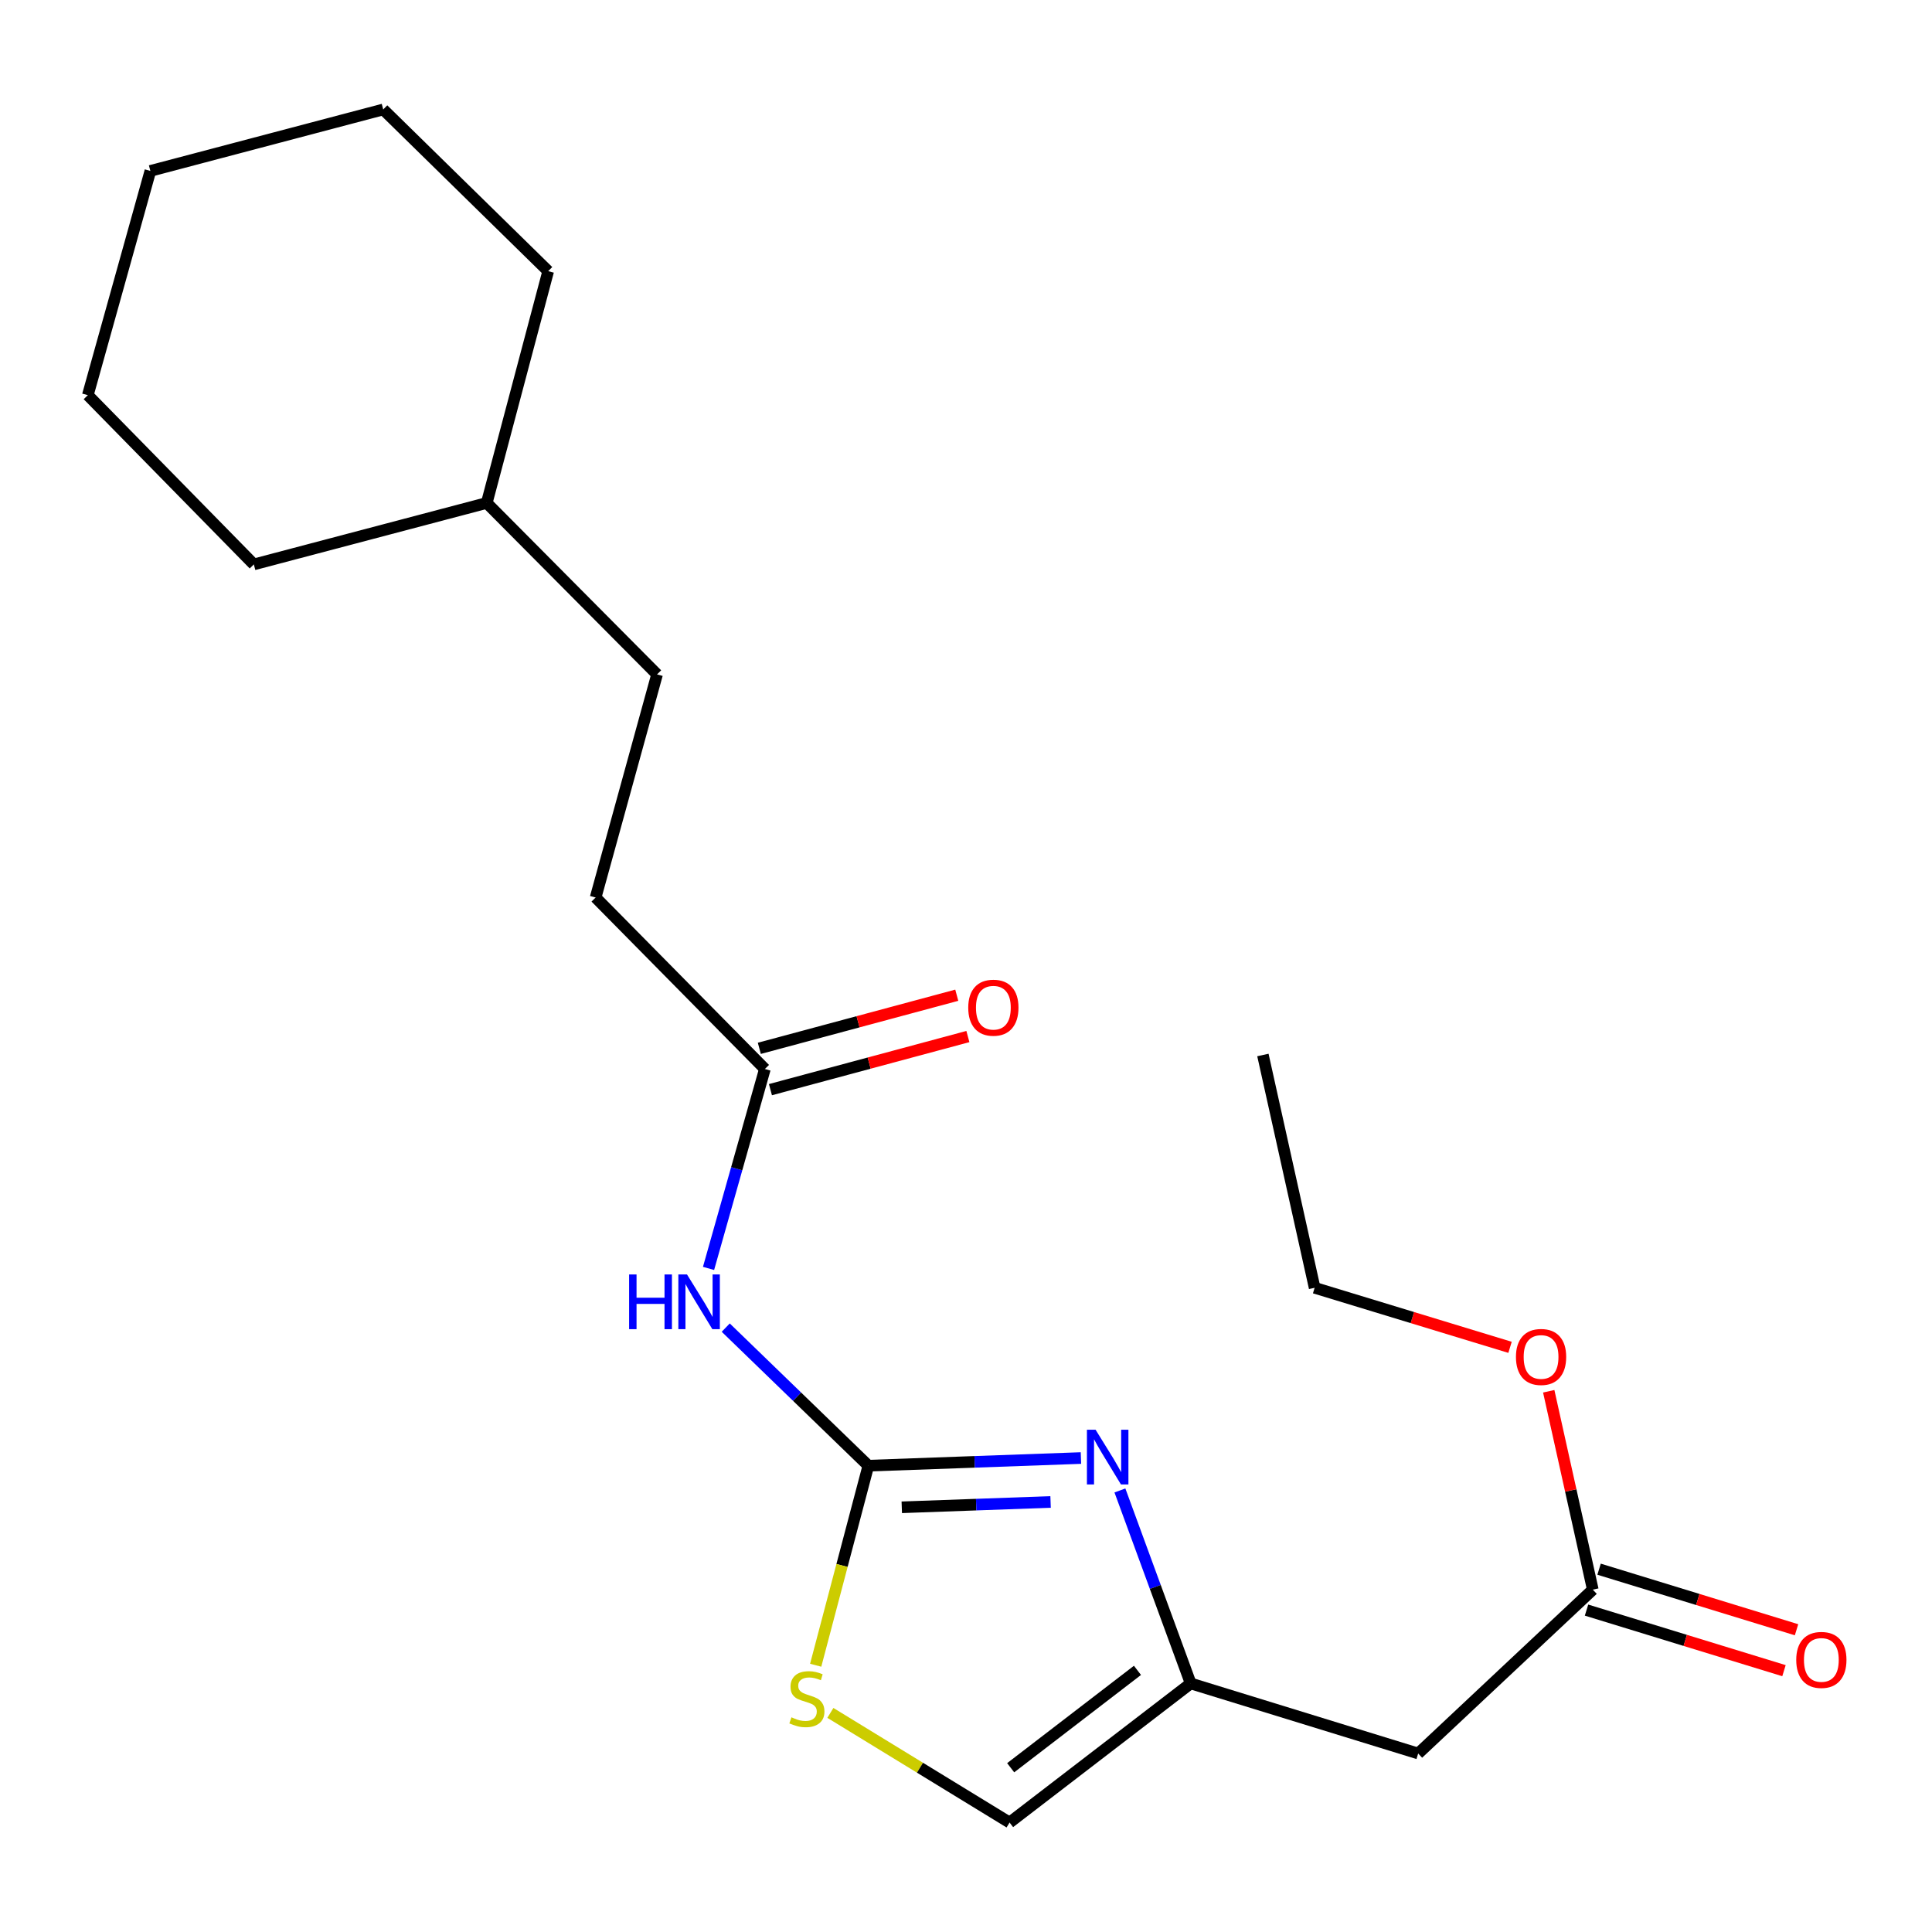 <?xml version='1.0' encoding='iso-8859-1'?>
<svg version='1.1' baseProfile='full'
              xmlns='http://www.w3.org/2000/svg'
                      xmlns:rdkit='http://www.rdkit.org/xml'
                      xmlns:xlink='http://www.w3.org/1999/xlink'
                  xml:space='preserve'
width='1000px' height='1000px' viewBox='0 0 1000 1000'>
<!-- END OF HEADER -->
<rect style='opacity:1.0;fill:#FFFFFF;stroke:none' width='1000' height='1000' x='0' y='0'> </rect>
<path class='bond-0' d='M 449.458,758.634 L 504.475,756.655' style='fill:none;fill-rule:evenodd;stroke:#000000;stroke-width:6px;stroke-linecap:butt;stroke-linejoin:miter;stroke-opacity:1' />
<path class='bond-0' d='M 504.475,756.655 L 559.491,754.677' style='fill:none;fill-rule:evenodd;stroke:#0000FF;stroke-width:6px;stroke-linecap:butt;stroke-linejoin:miter;stroke-opacity:1' />
<path class='bond-0' d='M 466.759,780.177 L 505.271,778.792' style='fill:none;fill-rule:evenodd;stroke:#000000;stroke-width:6px;stroke-linecap:butt;stroke-linejoin:miter;stroke-opacity:1' />
<path class='bond-0' d='M 505.271,778.792 L 543.782,777.407' style='fill:none;fill-rule:evenodd;stroke:#0000FF;stroke-width:6px;stroke-linecap:butt;stroke-linejoin:miter;stroke-opacity:1' />
<path class='bond-1' d='M 449.458,758.634 L 412.549,722.902' style='fill:none;fill-rule:evenodd;stroke:#000000;stroke-width:6px;stroke-linecap:butt;stroke-linejoin:miter;stroke-opacity:1' />
<path class='bond-1' d='M 412.549,722.902 L 375.641,687.17' style='fill:none;fill-rule:evenodd;stroke:#0000FF;stroke-width:6px;stroke-linecap:butt;stroke-linejoin:miter;stroke-opacity:1' />
<path class='bond-3' d='M 449.458,758.634 L 435.828,810.278' style='fill:none;fill-rule:evenodd;stroke:#000000;stroke-width:6px;stroke-linecap:butt;stroke-linejoin:miter;stroke-opacity:1' />
<path class='bond-3' d='M 435.828,810.278 L 422.197,861.922' style='fill:none;fill-rule:evenodd;stroke:#CCCC00;stroke-width:6px;stroke-linecap:butt;stroke-linejoin:miter;stroke-opacity:1' />
<path class='bond-2' d='M 579.668,771.459 L 597.985,821.401' style='fill:none;fill-rule:evenodd;stroke:#0000FF;stroke-width:6px;stroke-linecap:butt;stroke-linejoin:miter;stroke-opacity:1' />
<path class='bond-2' d='M 597.985,821.401 L 616.302,871.344' style='fill:none;fill-rule:evenodd;stroke:#000000;stroke-width:6px;stroke-linecap:butt;stroke-linejoin:miter;stroke-opacity:1' />
<path class='bond-6' d='M 366.738,656.531 L 381.32,604.92' style='fill:none;fill-rule:evenodd;stroke:#0000FF;stroke-width:6px;stroke-linecap:butt;stroke-linejoin:miter;stroke-opacity:1' />
<path class='bond-6' d='M 381.32,604.92 L 395.903,553.309' style='fill:none;fill-rule:evenodd;stroke:#000000;stroke-width:6px;stroke-linecap:butt;stroke-linejoin:miter;stroke-opacity:1' />
<path class='bond-4' d='M 616.302,871.344 L 734.045,907.609' style='fill:none;fill-rule:evenodd;stroke:#000000;stroke-width:6px;stroke-linecap:butt;stroke-linejoin:miter;stroke-opacity:1' />
<path class='bond-21' d='M 616.302,871.344 L 522.556,943.346' style='fill:none;fill-rule:evenodd;stroke:#000000;stroke-width:6px;stroke-linecap:butt;stroke-linejoin:miter;stroke-opacity:1' />
<path class='bond-21' d='M 588.748,864.577 L 523.125,914.978' style='fill:none;fill-rule:evenodd;stroke:#000000;stroke-width:6px;stroke-linecap:butt;stroke-linejoin:miter;stroke-opacity:1' />
<path class='bond-5' d='M 429.802,886.595 L 476.179,914.97' style='fill:none;fill-rule:evenodd;stroke:#CCCC00;stroke-width:6px;stroke-linecap:butt;stroke-linejoin:miter;stroke-opacity:1' />
<path class='bond-5' d='M 476.179,914.97 L 522.556,943.346' style='fill:none;fill-rule:evenodd;stroke:#000000;stroke-width:6px;stroke-linecap:butt;stroke-linejoin:miter;stroke-opacity:1' />
<path class='bond-7' d='M 734.045,907.609 L 824.432,822.797' style='fill:none;fill-rule:evenodd;stroke:#000000;stroke-width:6px;stroke-linecap:butt;stroke-linejoin:miter;stroke-opacity:1' />
<path class='bond-8' d='M 398.78,564.004 L 449.879,550.259' style='fill:none;fill-rule:evenodd;stroke:#000000;stroke-width:6px;stroke-linecap:butt;stroke-linejoin:miter;stroke-opacity:1' />
<path class='bond-8' d='M 449.879,550.259 L 500.978,536.514' style='fill:none;fill-rule:evenodd;stroke:#FF0000;stroke-width:6px;stroke-linecap:butt;stroke-linejoin:miter;stroke-opacity:1' />
<path class='bond-8' d='M 393.026,542.614 L 444.125,528.869' style='fill:none;fill-rule:evenodd;stroke:#000000;stroke-width:6px;stroke-linecap:butt;stroke-linejoin:miter;stroke-opacity:1' />
<path class='bond-8' d='M 444.125,528.869 L 495.224,515.124' style='fill:none;fill-rule:evenodd;stroke:#FF0000;stroke-width:6px;stroke-linecap:butt;stroke-linejoin:miter;stroke-opacity:1' />
<path class='bond-10' d='M 395.903,553.309 L 308.297,464.559' style='fill:none;fill-rule:evenodd;stroke:#000000;stroke-width:6px;stroke-linecap:butt;stroke-linejoin:miter;stroke-opacity:1' />
<path class='bond-9' d='M 821.184,833.385 L 872.286,849.062' style='fill:none;fill-rule:evenodd;stroke:#000000;stroke-width:6px;stroke-linecap:butt;stroke-linejoin:miter;stroke-opacity:1' />
<path class='bond-9' d='M 872.286,849.062 L 923.388,864.738' style='fill:none;fill-rule:evenodd;stroke:#FF0000;stroke-width:6px;stroke-linecap:butt;stroke-linejoin:miter;stroke-opacity:1' />
<path class='bond-9' d='M 827.681,812.209 L 878.782,827.885' style='fill:none;fill-rule:evenodd;stroke:#000000;stroke-width:6px;stroke-linecap:butt;stroke-linejoin:miter;stroke-opacity:1' />
<path class='bond-9' d='M 878.782,827.885 L 929.884,843.562' style='fill:none;fill-rule:evenodd;stroke:#FF0000;stroke-width:6px;stroke-linecap:butt;stroke-linejoin:miter;stroke-opacity:1' />
<path class='bond-11' d='M 824.432,822.797 L 813.026,771.458' style='fill:none;fill-rule:evenodd;stroke:#000000;stroke-width:6px;stroke-linecap:butt;stroke-linejoin:miter;stroke-opacity:1' />
<path class='bond-11' d='M 813.026,771.458 L 801.62,720.119' style='fill:none;fill-rule:evenodd;stroke:#FF0000;stroke-width:6px;stroke-linecap:butt;stroke-linejoin:miter;stroke-opacity:1' />
<path class='bond-12' d='M 308.297,464.559 L 340.095,349.068' style='fill:none;fill-rule:evenodd;stroke:#000000;stroke-width:6px;stroke-linecap:butt;stroke-linejoin:miter;stroke-opacity:1' />
<path class='bond-14' d='M 781.592,697.378 L 731.022,681.969' style='fill:none;fill-rule:evenodd;stroke:#FF0000;stroke-width:6px;stroke-linecap:butt;stroke-linejoin:miter;stroke-opacity:1' />
<path class='bond-14' d='M 731.022,681.969 L 680.453,666.561' style='fill:none;fill-rule:evenodd;stroke:#000000;stroke-width:6px;stroke-linecap:butt;stroke-linejoin:miter;stroke-opacity:1' />
<path class='bond-13' d='M 340.095,349.068 L 251.936,260.33' style='fill:none;fill-rule:evenodd;stroke:#000000;stroke-width:6px;stroke-linecap:butt;stroke-linejoin:miter;stroke-opacity:1' />
<path class='bond-15' d='M 251.936,260.33 L 283.747,140.359' style='fill:none;fill-rule:evenodd;stroke:#000000;stroke-width:6px;stroke-linecap:butt;stroke-linejoin:miter;stroke-opacity:1' />
<path class='bond-16' d='M 251.936,260.33 L 131.387,292.141' style='fill:none;fill-rule:evenodd;stroke:#000000;stroke-width:6px;stroke-linecap:butt;stroke-linejoin:miter;stroke-opacity:1' />
<path class='bond-17' d='M 680.453,666.561 L 653.675,546.061' style='fill:none;fill-rule:evenodd;stroke:#000000;stroke-width:6px;stroke-linecap:butt;stroke-linejoin:miter;stroke-opacity:1' />
<path class='bond-19' d='M 283.747,140.359 L 198.356,56.654' style='fill:none;fill-rule:evenodd;stroke:#000000;stroke-width:6px;stroke-linecap:butt;stroke-linejoin:miter;stroke-opacity:1' />
<path class='bond-18' d='M 131.387,292.141 L 45.455,204.535' style='fill:none;fill-rule:evenodd;stroke:#000000;stroke-width:6px;stroke-linecap:butt;stroke-linejoin:miter;stroke-opacity:1' />
<path class='bond-20' d='M 45.455,204.535 L 77.832,88.465' style='fill:none;fill-rule:evenodd;stroke:#000000;stroke-width:6px;stroke-linecap:butt;stroke-linejoin:miter;stroke-opacity:1' />
<path class='bond-22' d='M 198.356,56.654 L 77.832,88.465' style='fill:none;fill-rule:evenodd;stroke:#000000;stroke-width:6px;stroke-linecap:butt;stroke-linejoin:miter;stroke-opacity:1' />
<path  class='atom-1' d='M 567.07 740.019
L 576.35 755.019
Q 577.27 756.499, 578.75 759.179
Q 580.23 761.859, 580.31 762.019
L 580.31 740.019
L 584.07 740.019
L 584.07 768.339
L 580.19 768.339
L 570.23 751.939
Q 569.07 750.019, 567.83 747.819
Q 566.63 745.619, 566.27 744.939
L 566.27 768.339
L 562.59 768.339
L 562.59 740.019
L 567.07 740.019
' fill='#0000FF'/>
<path  class='atom-2' d='M 325.632 659.661
L 329.472 659.661
L 329.472 671.701
L 343.952 671.701
L 343.952 659.661
L 347.792 659.661
L 347.792 687.981
L 343.952 687.981
L 343.952 674.901
L 329.472 674.901
L 329.472 687.981
L 325.632 687.981
L 325.632 659.661
' fill='#0000FF'/>
<path  class='atom-2' d='M 355.592 659.661
L 364.872 674.661
Q 365.792 676.141, 367.272 678.821
Q 368.752 681.501, 368.832 681.661
L 368.832 659.661
L 372.592 659.661
L 372.592 687.981
L 368.712 687.981
L 358.752 671.581
Q 357.592 669.661, 356.352 667.461
Q 355.152 665.261, 354.792 664.581
L 354.792 687.981
L 351.112 687.981
L 351.112 659.661
L 355.592 659.661
' fill='#0000FF'/>
<path  class='atom-4' d='M 409.647 888.878
Q 409.967 888.998, 411.287 889.558
Q 412.607 890.118, 414.047 890.478
Q 415.527 890.798, 416.967 890.798
Q 419.647 890.798, 421.207 889.518
Q 422.767 888.198, 422.767 885.918
Q 422.767 884.358, 421.967 883.398
Q 421.207 882.438, 420.007 881.918
Q 418.807 881.398, 416.807 880.798
Q 414.287 880.038, 412.767 879.318
Q 411.287 878.598, 410.207 877.078
Q 409.167 875.558, 409.167 872.998
Q 409.167 869.438, 411.567 867.238
Q 414.007 865.038, 418.807 865.038
Q 422.087 865.038, 425.807 866.598
L 424.887 869.678
Q 421.487 868.278, 418.927 868.278
Q 416.167 868.278, 414.647 869.438
Q 413.127 870.558, 413.167 872.518
Q 413.167 874.038, 413.927 874.958
Q 414.727 875.878, 415.847 876.398
Q 417.007 876.918, 418.927 877.518
Q 421.487 878.318, 423.007 879.118
Q 424.527 879.918, 425.607 881.558
Q 426.727 883.158, 426.727 885.918
Q 426.727 889.838, 424.087 891.958
Q 421.487 894.038, 417.127 894.038
Q 414.607 894.038, 412.687 893.478
Q 410.807 892.958, 408.567 892.038
L 409.647 888.878
' fill='#CCCC00'/>
<path  class='atom-9' d='M 501.163 521.578
Q 501.163 514.778, 504.523 510.978
Q 507.883 507.178, 514.163 507.178
Q 520.443 507.178, 523.803 510.978
Q 527.163 514.778, 527.163 521.578
Q 527.163 528.458, 523.763 532.378
Q 520.363 536.258, 514.163 536.258
Q 507.923 536.258, 504.523 532.378
Q 501.163 528.498, 501.163 521.578
M 514.163 533.058
Q 518.483 533.058, 520.803 530.178
Q 523.163 527.258, 523.163 521.578
Q 523.163 516.018, 520.803 513.218
Q 518.483 510.378, 514.163 510.378
Q 509.843 510.378, 507.483 513.178
Q 505.163 515.978, 505.163 521.578
Q 505.163 527.298, 507.483 530.178
Q 509.843 533.058, 514.163 533.058
' fill='#FF0000'/>
<path  class='atom-10' d='M 929.729 859.167
Q 929.729 852.367, 933.089 848.567
Q 936.449 844.767, 942.729 844.767
Q 949.009 844.767, 952.369 848.567
Q 955.729 852.367, 955.729 859.167
Q 955.729 866.047, 952.329 869.967
Q 948.929 873.847, 942.729 873.847
Q 936.489 873.847, 933.089 869.967
Q 929.729 866.087, 929.729 859.167
M 942.729 870.647
Q 947.049 870.647, 949.369 867.767
Q 951.729 864.847, 951.729 859.167
Q 951.729 853.607, 949.369 850.807
Q 947.049 847.967, 942.729 847.967
Q 938.409 847.967, 936.049 850.767
Q 933.729 853.567, 933.729 859.167
Q 933.729 864.887, 936.049 867.767
Q 938.409 870.647, 942.729 870.647
' fill='#FF0000'/>
<path  class='atom-12' d='M 784.655 702.353
Q 784.655 695.553, 788.015 691.753
Q 791.375 687.953, 797.655 687.953
Q 803.935 687.953, 807.295 691.753
Q 810.655 695.553, 810.655 702.353
Q 810.655 709.233, 807.255 713.153
Q 803.855 717.033, 797.655 717.033
Q 791.415 717.033, 788.015 713.153
Q 784.655 709.273, 784.655 702.353
M 797.655 713.833
Q 801.975 713.833, 804.295 710.953
Q 806.655 708.033, 806.655 702.353
Q 806.655 696.793, 804.295 693.993
Q 801.975 691.153, 797.655 691.153
Q 793.335 691.153, 790.975 693.953
Q 788.655 696.753, 788.655 702.353
Q 788.655 708.073, 790.975 710.953
Q 793.335 713.833, 797.655 713.833
' fill='#FF0000'/>
</svg>
